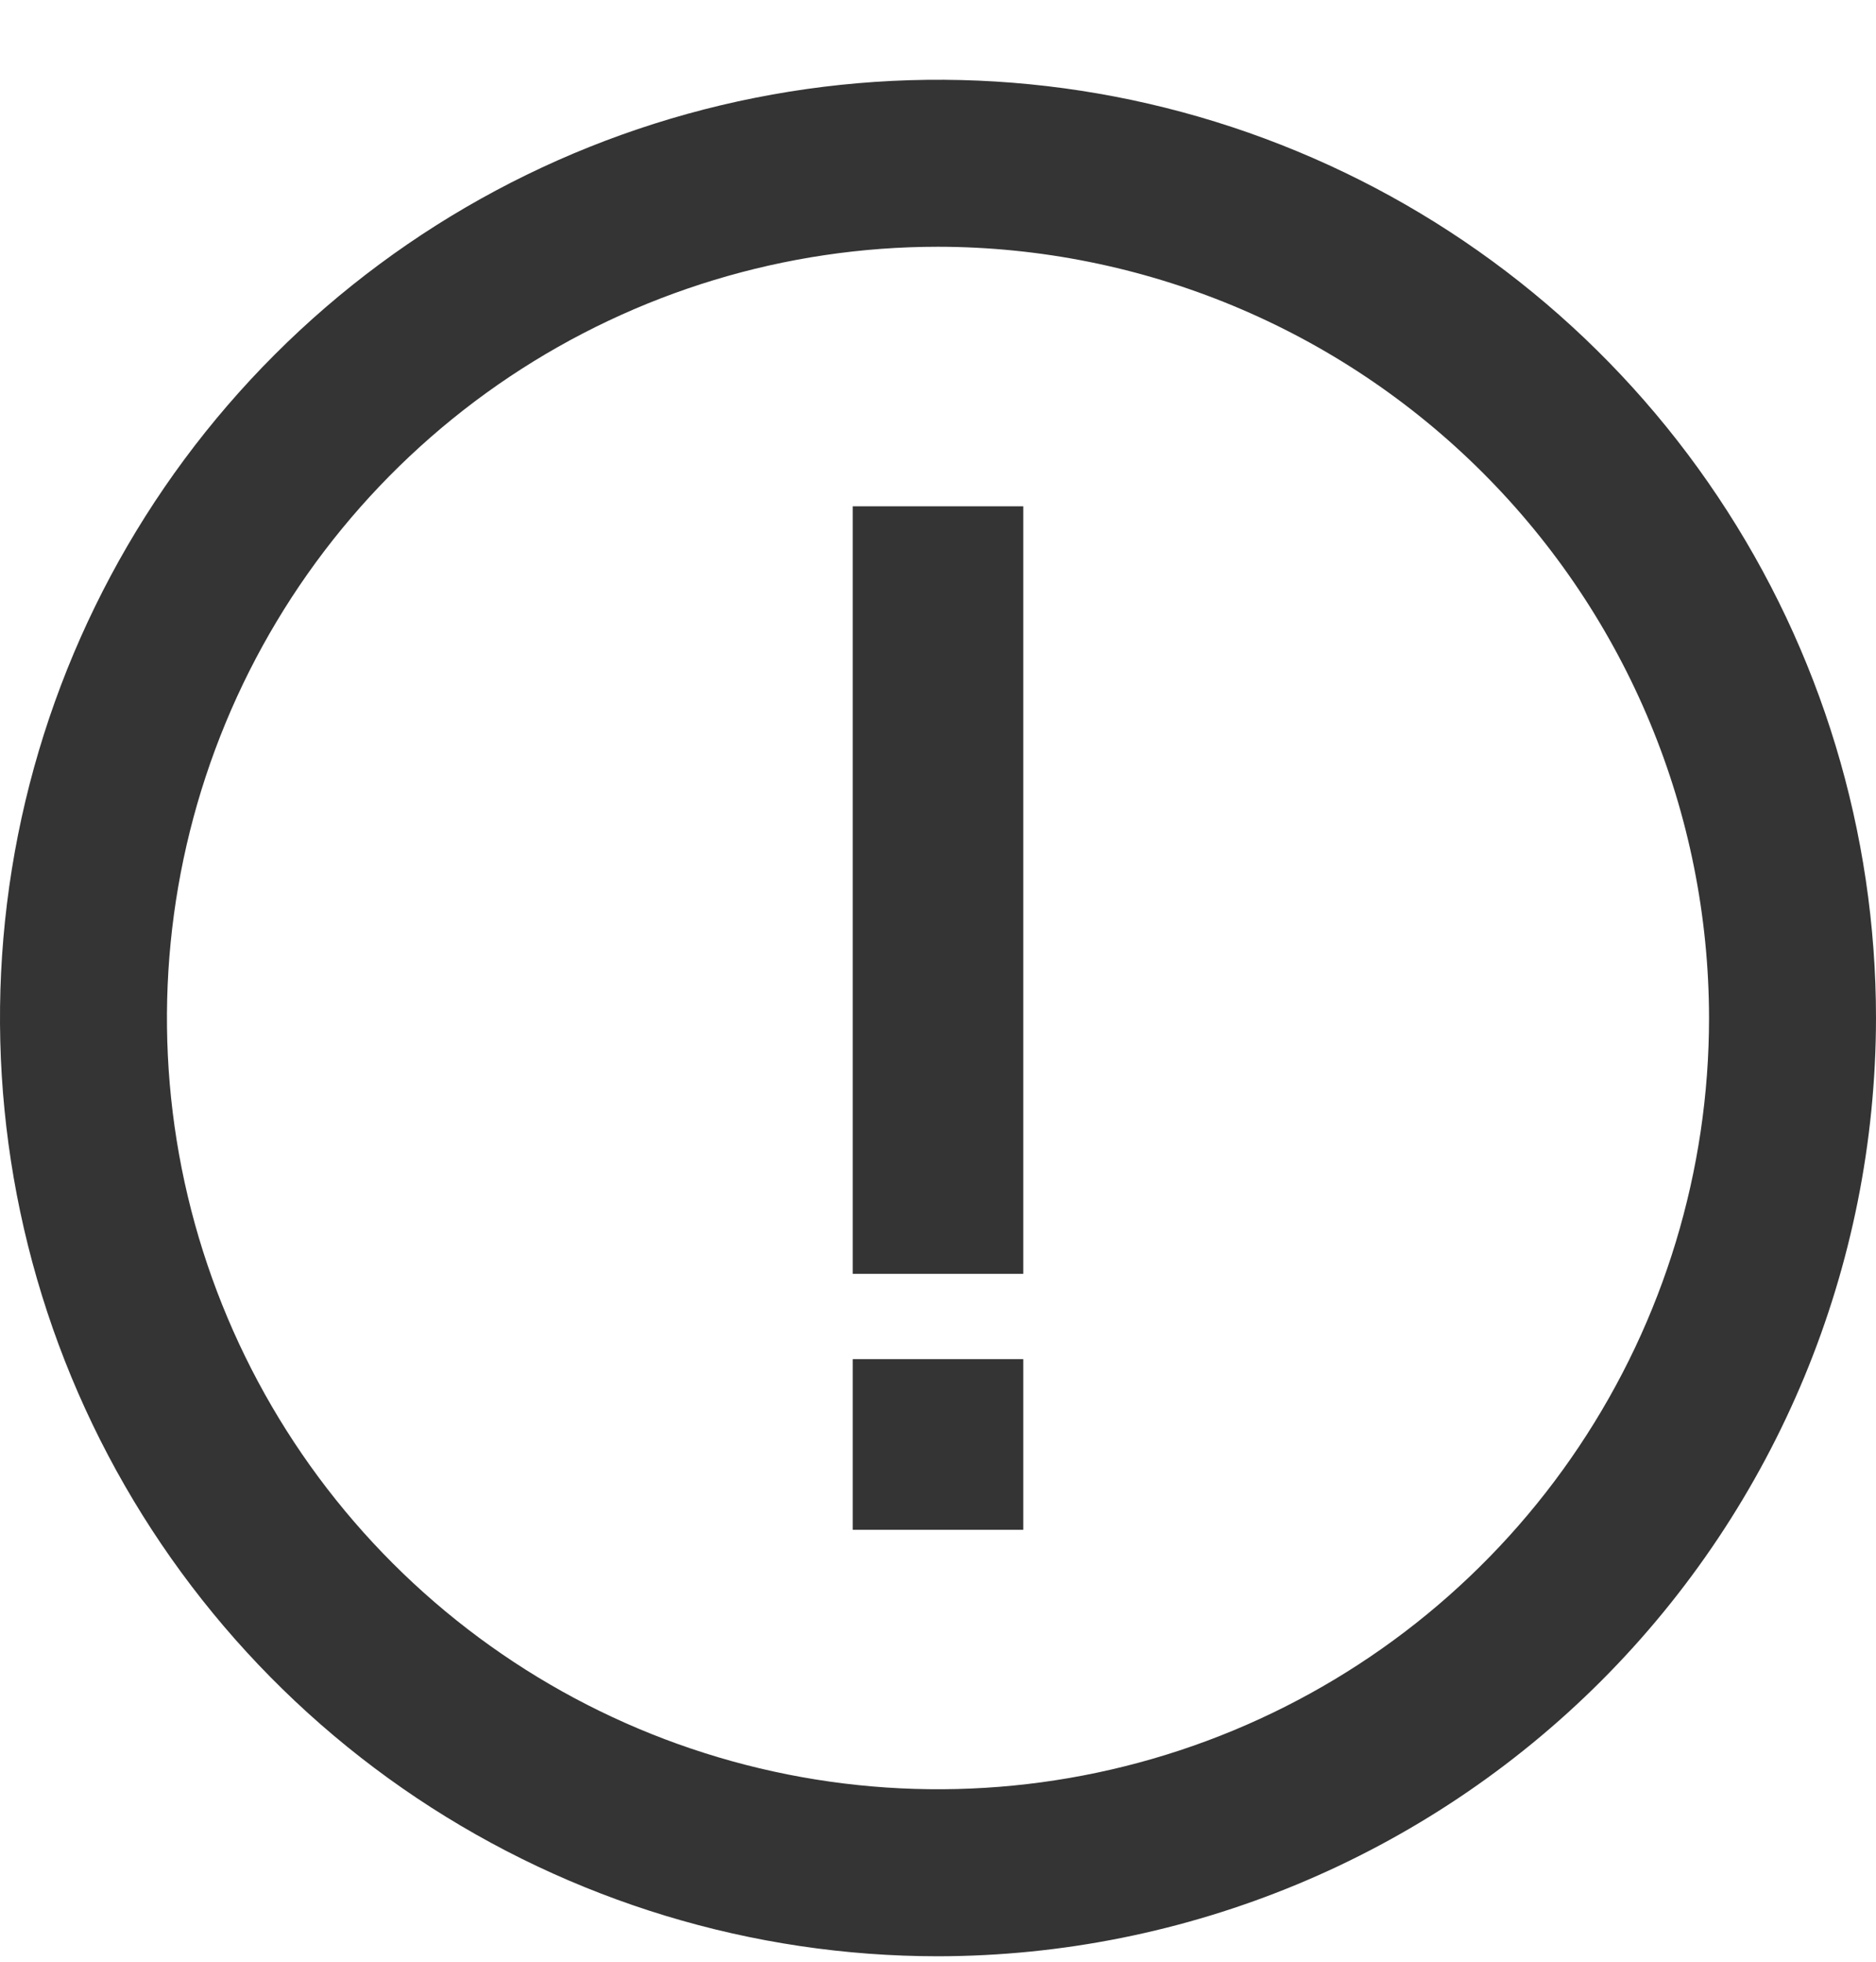 <svg width="22" height="23" viewBox="0 0 22 23" fill="none" xmlns="http://www.w3.org/2000/svg">
<path d="M11 22.936C8.824 22.936 6.698 22.29 4.889 21.082C3.08 19.873 1.67 18.155 0.837 16.145C0.005 14.135 -0.213 11.923 0.211 9.79C0.636 7.656 1.683 5.696 3.222 4.157C4.76 2.619 6.72 1.571 8.854 1.147C10.988 0.722 13.2 0.94 15.21 1.773C17.22 2.605 18.938 4.015 20.146 5.824C21.355 7.633 22 9.76 22 11.936C21.997 14.852 20.837 17.648 18.775 19.71C16.712 21.772 13.916 22.932 11 22.936ZM11 2.893C9.212 2.893 7.463 3.424 5.976 4.417C4.489 5.411 3.33 6.823 2.646 8.475C1.962 10.127 1.783 11.946 2.131 13.7C2.48 15.454 3.342 17.065 4.606 18.329C5.871 19.594 7.482 20.455 9.236 20.804C10.99 21.153 12.808 20.974 14.46 20.29C16.113 19.605 17.525 18.446 18.518 16.959C19.512 15.472 20.042 13.724 20.042 11.936C20.04 9.538 19.086 7.24 17.391 5.545C15.696 3.849 13.397 2.896 11 2.893Z" fill="#343434"/>
<path d="M10 5.936H12V14.935H10V5.936Z" fill="#343434"/>
<path d="M10 15.935H12V17.936H10V15.935Z" fill="#343434"/>
</svg>
